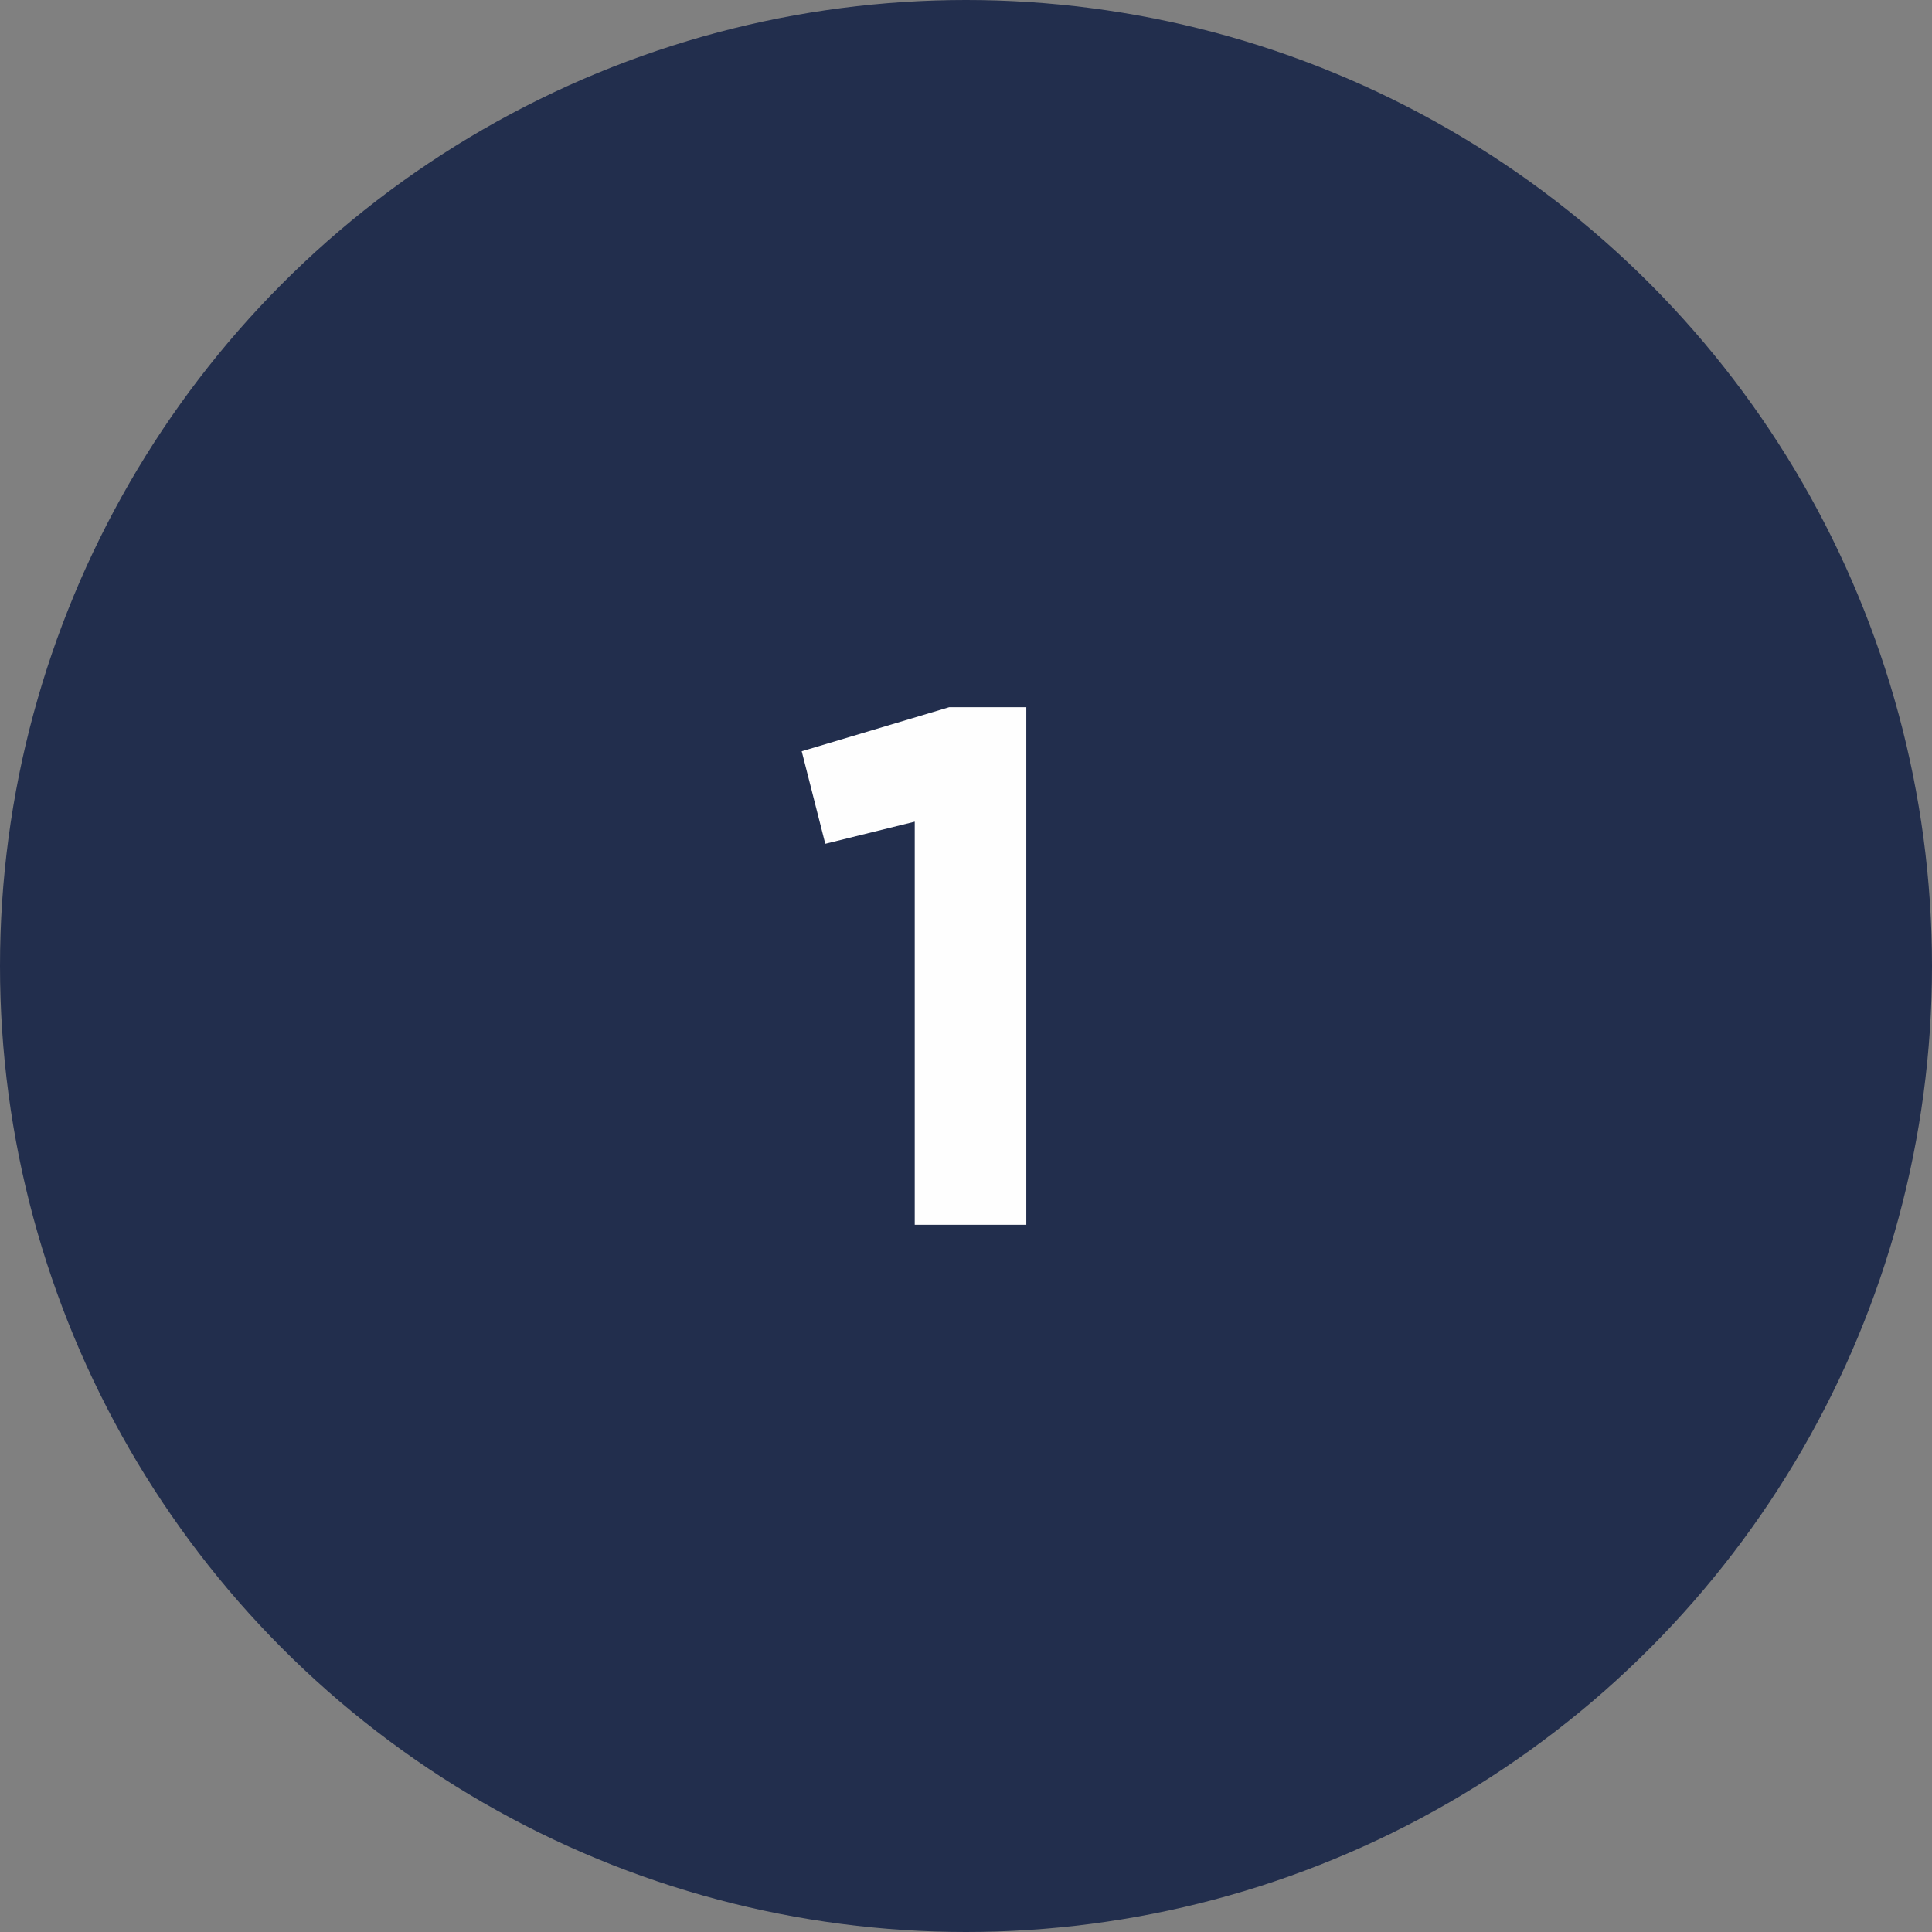<?xml version="1.0" encoding="UTF-8"?>
<!-- Creator: CorelDRAW -->
<svg xmlns="http://www.w3.org/2000/svg" xmlns:xlink="http://www.w3.org/1999/xlink" xmlns:xodm="http://www.corel.com/coreldraw/odm/2003" xml:space="preserve" width="22.185mm" height="22.185mm" version="1.1" style="shape-rendering:geometricPrecision; text-rendering:geometricPrecision; image-rendering:optimizeQuality; fill-rule:evenodd; clip-rule:evenodd" viewBox="0 0 145.12 145.12">
 <rect x="0" y="0" width="145.12" height="145.12" fill="#808080" stroke="none"/>
 <defs>
  <style type="text/css">
   <![CDATA[
    .fil0 {fill:#222E4D}
    .fil1 {fill:#FEFEFE;fill-rule:nonzero}
   ]]>
  </style>
 </defs>
 <g id="Warstwa_x0020_1">
  <circle class="fil0" cx="72.56" cy="72.56" r="72.56"></circle>
  <polygon class="fil1" points="68.71,92 77.09,92 77.09,53.12 71.3,53.12 60.22,56.43 61.99,63.38 68.71,61.72 "></polygon>
 </g>
</svg>
